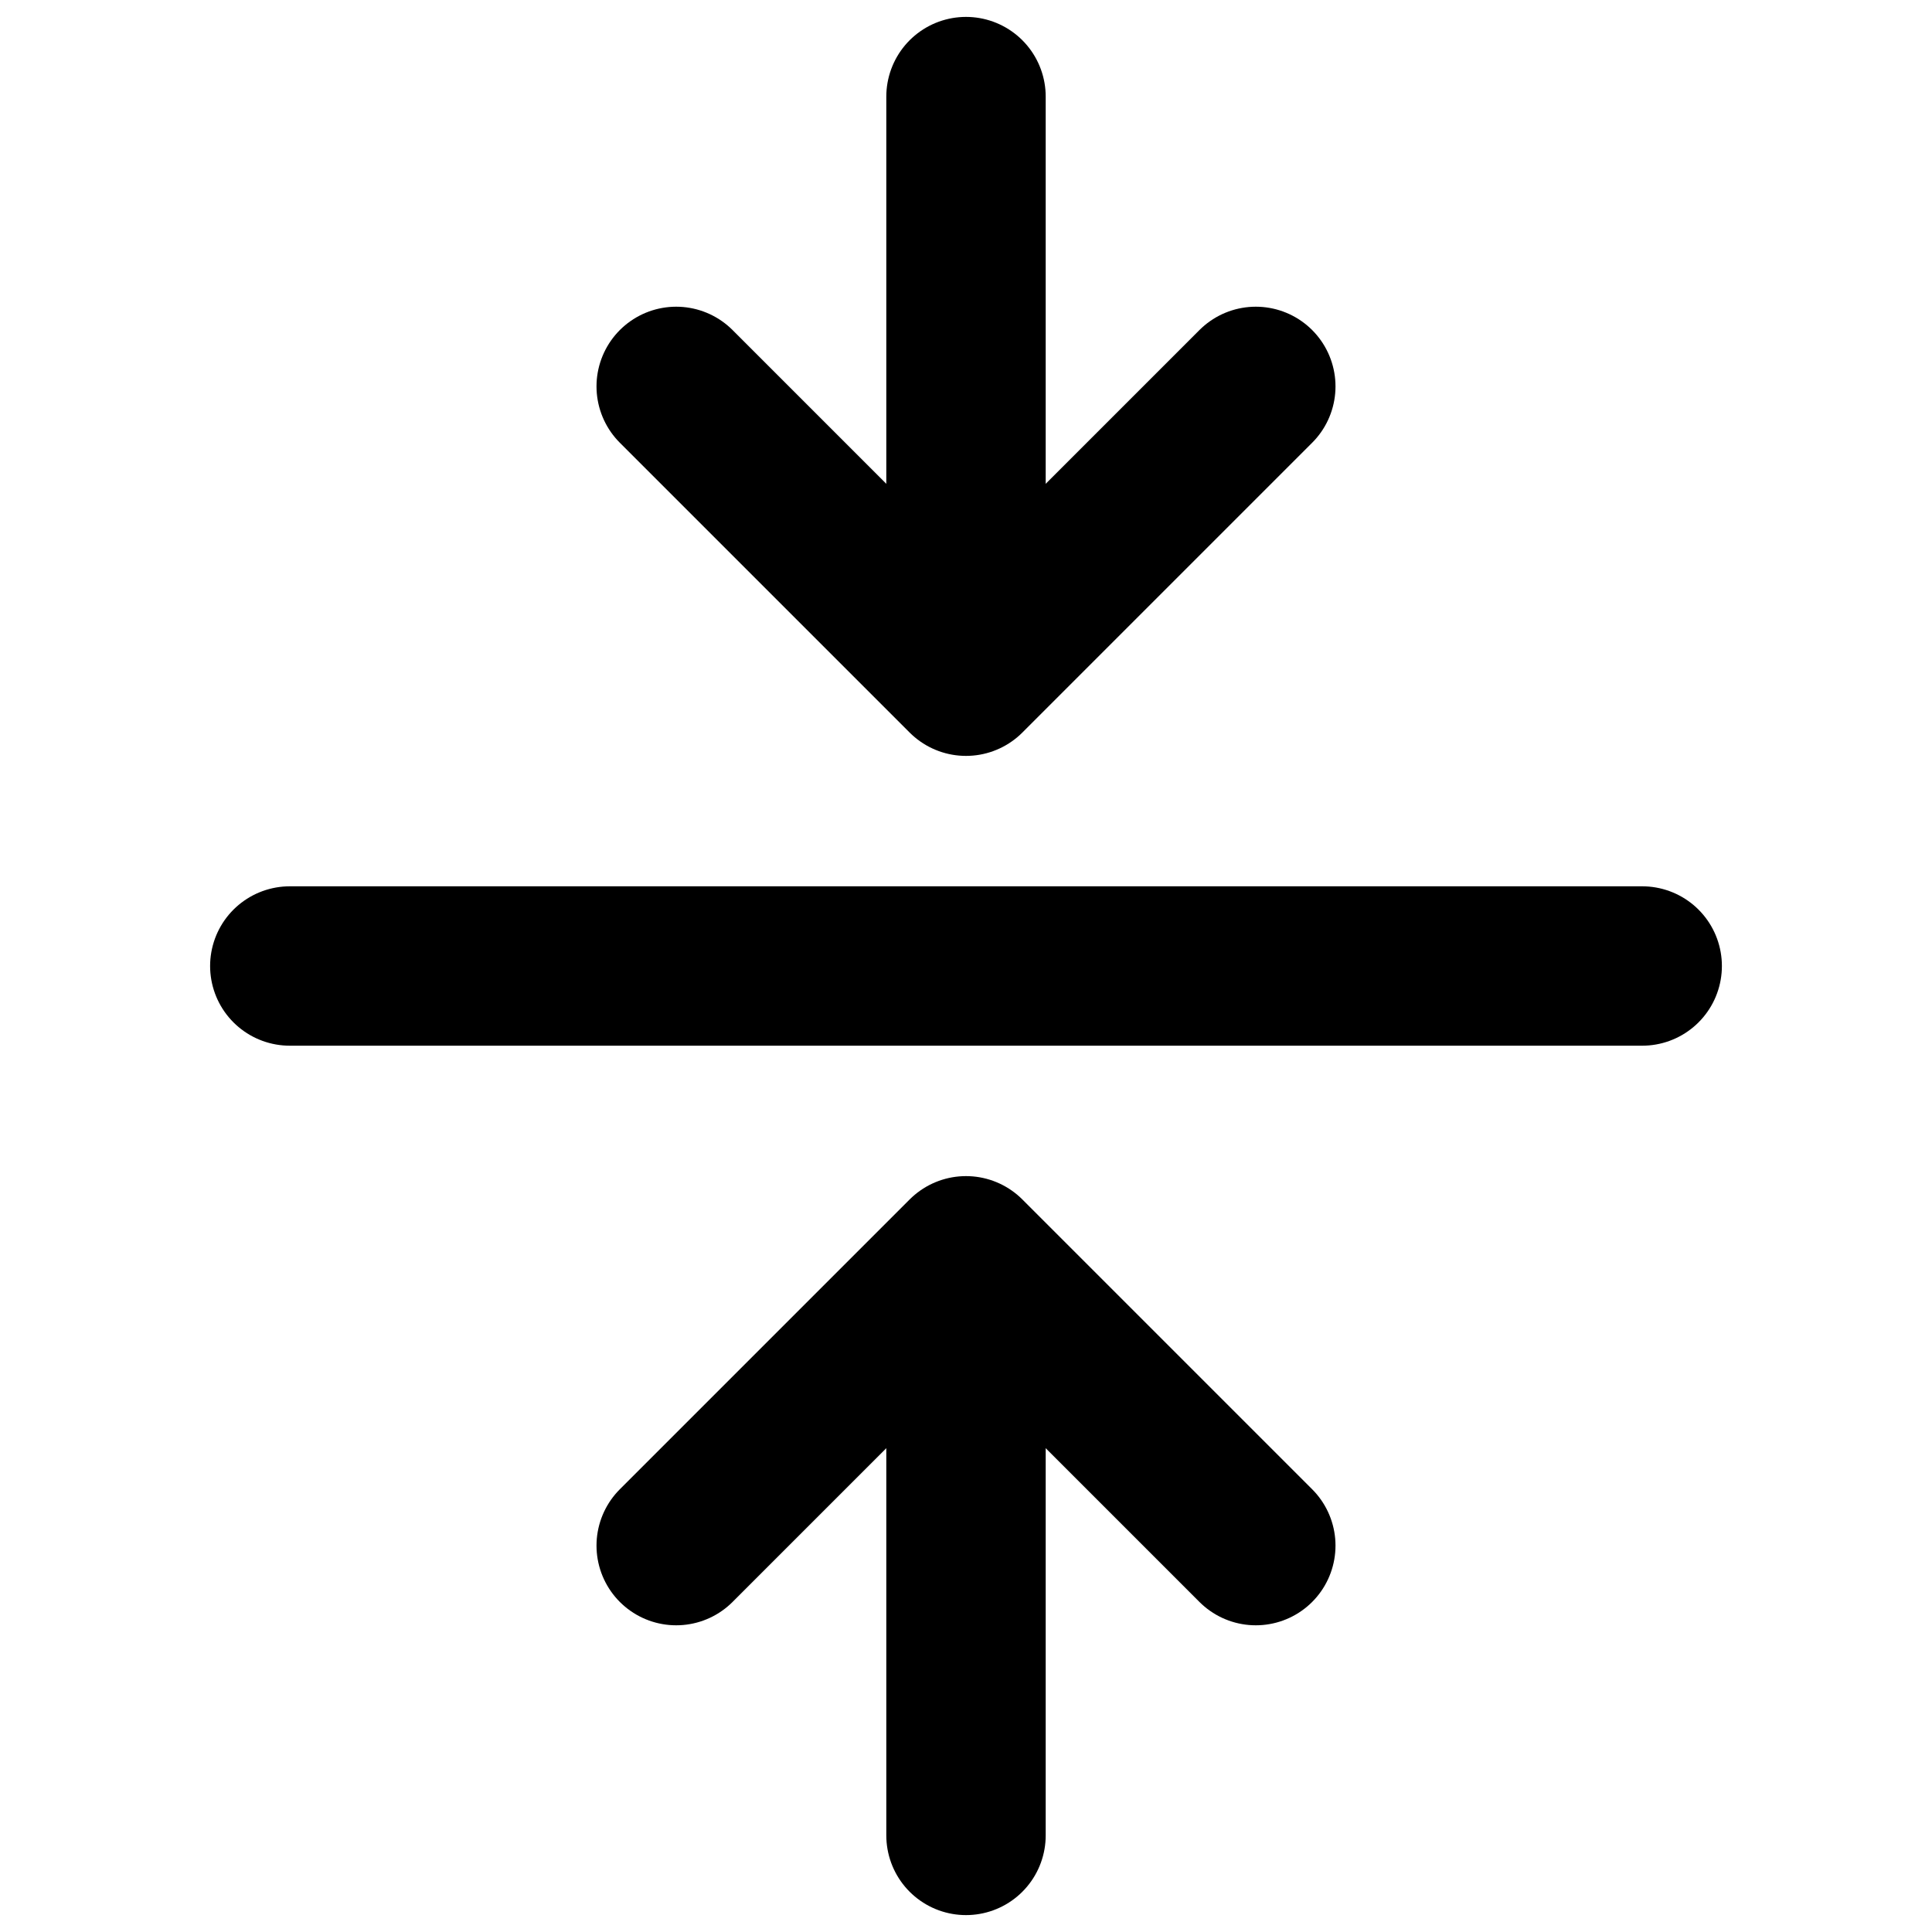 <svg width="20" height="20" viewBox="0 0 20 20" fill="none" xmlns="http://www.w3.org/2000/svg">
<path d="M3 10L7.5 10L12.5 10L17 10" stroke="black" stroke-width="1.65" stroke-linecap="round" stroke-linejoin="round"/>
<path d="M10 14L10 19" stroke="black" stroke-width="1.65" stroke-linecap="round"/>
<path d="M10 6L10 1" stroke="black" stroke-width="1.65" stroke-linecap="round"/>
<path d="M13 16L10 13L7 16" stroke="black" stroke-width="1.65" stroke-linecap="round" stroke-linejoin="round"/>
<path d="M7 4L10 7L13 4" stroke="black" stroke-width="1.65" stroke-linecap="round" stroke-linejoin="round"/>
</svg>
